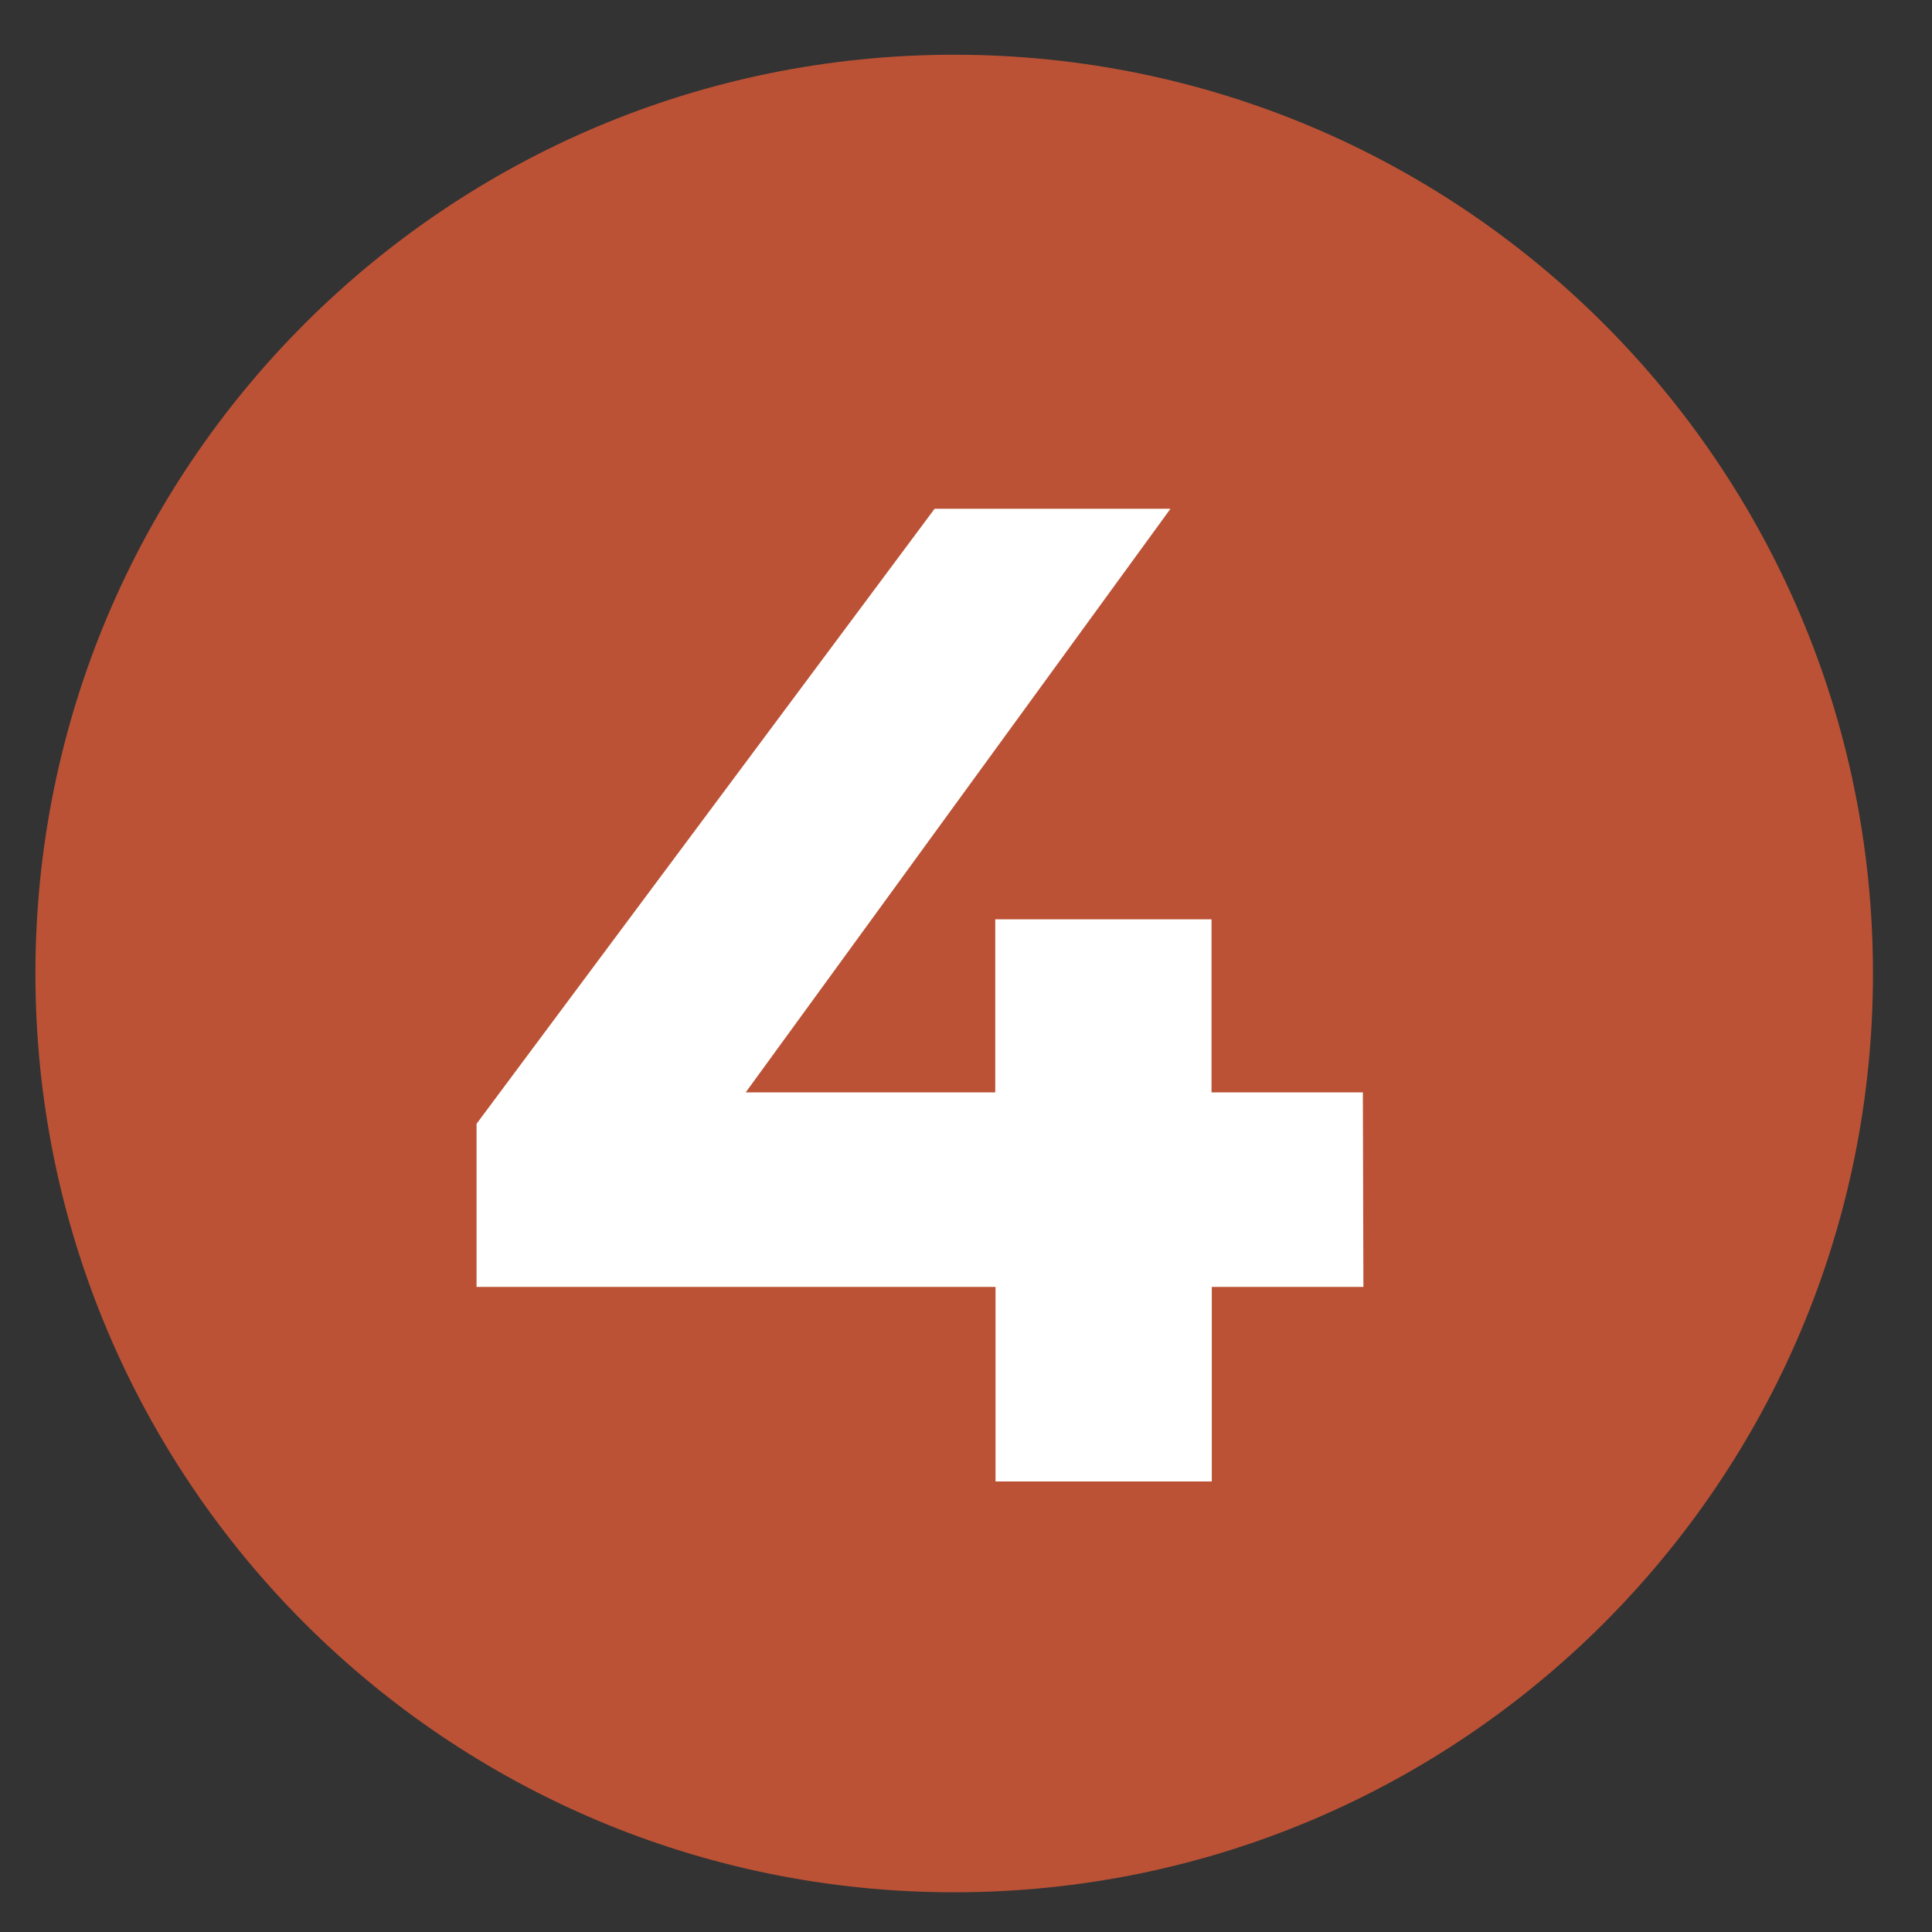<?xml version="1.0" encoding="UTF-8"?><svg id="a" xmlns="http://www.w3.org/2000/svg" viewBox="0 0 72 72"><rect x="0" y="0" width="72" height="72" fill="#333333" stroke="none"/><defs><style>.e{fill:#fff;}.f{fill:#bb5235;}</style></defs><g id="b"><path id="c" class="f" d="M35.56,2.04c18.91,0,34.24,15.33,34.24,34.24s-15.33,34.24-34.24,34.24S1.32,55.19,1.32,36.28,16.65,2.04,35.56,2.04Z"/><path id="d" class="e" d="M50.82,47.96h-5.66v7.25h-8.06v-7.25H17.76v-6.08l17.07-22.92h8.79l-15.83,21.75h9.3v-6.45h8.06v6.45h5.64l.02,7.25Z"/></g></svg>
